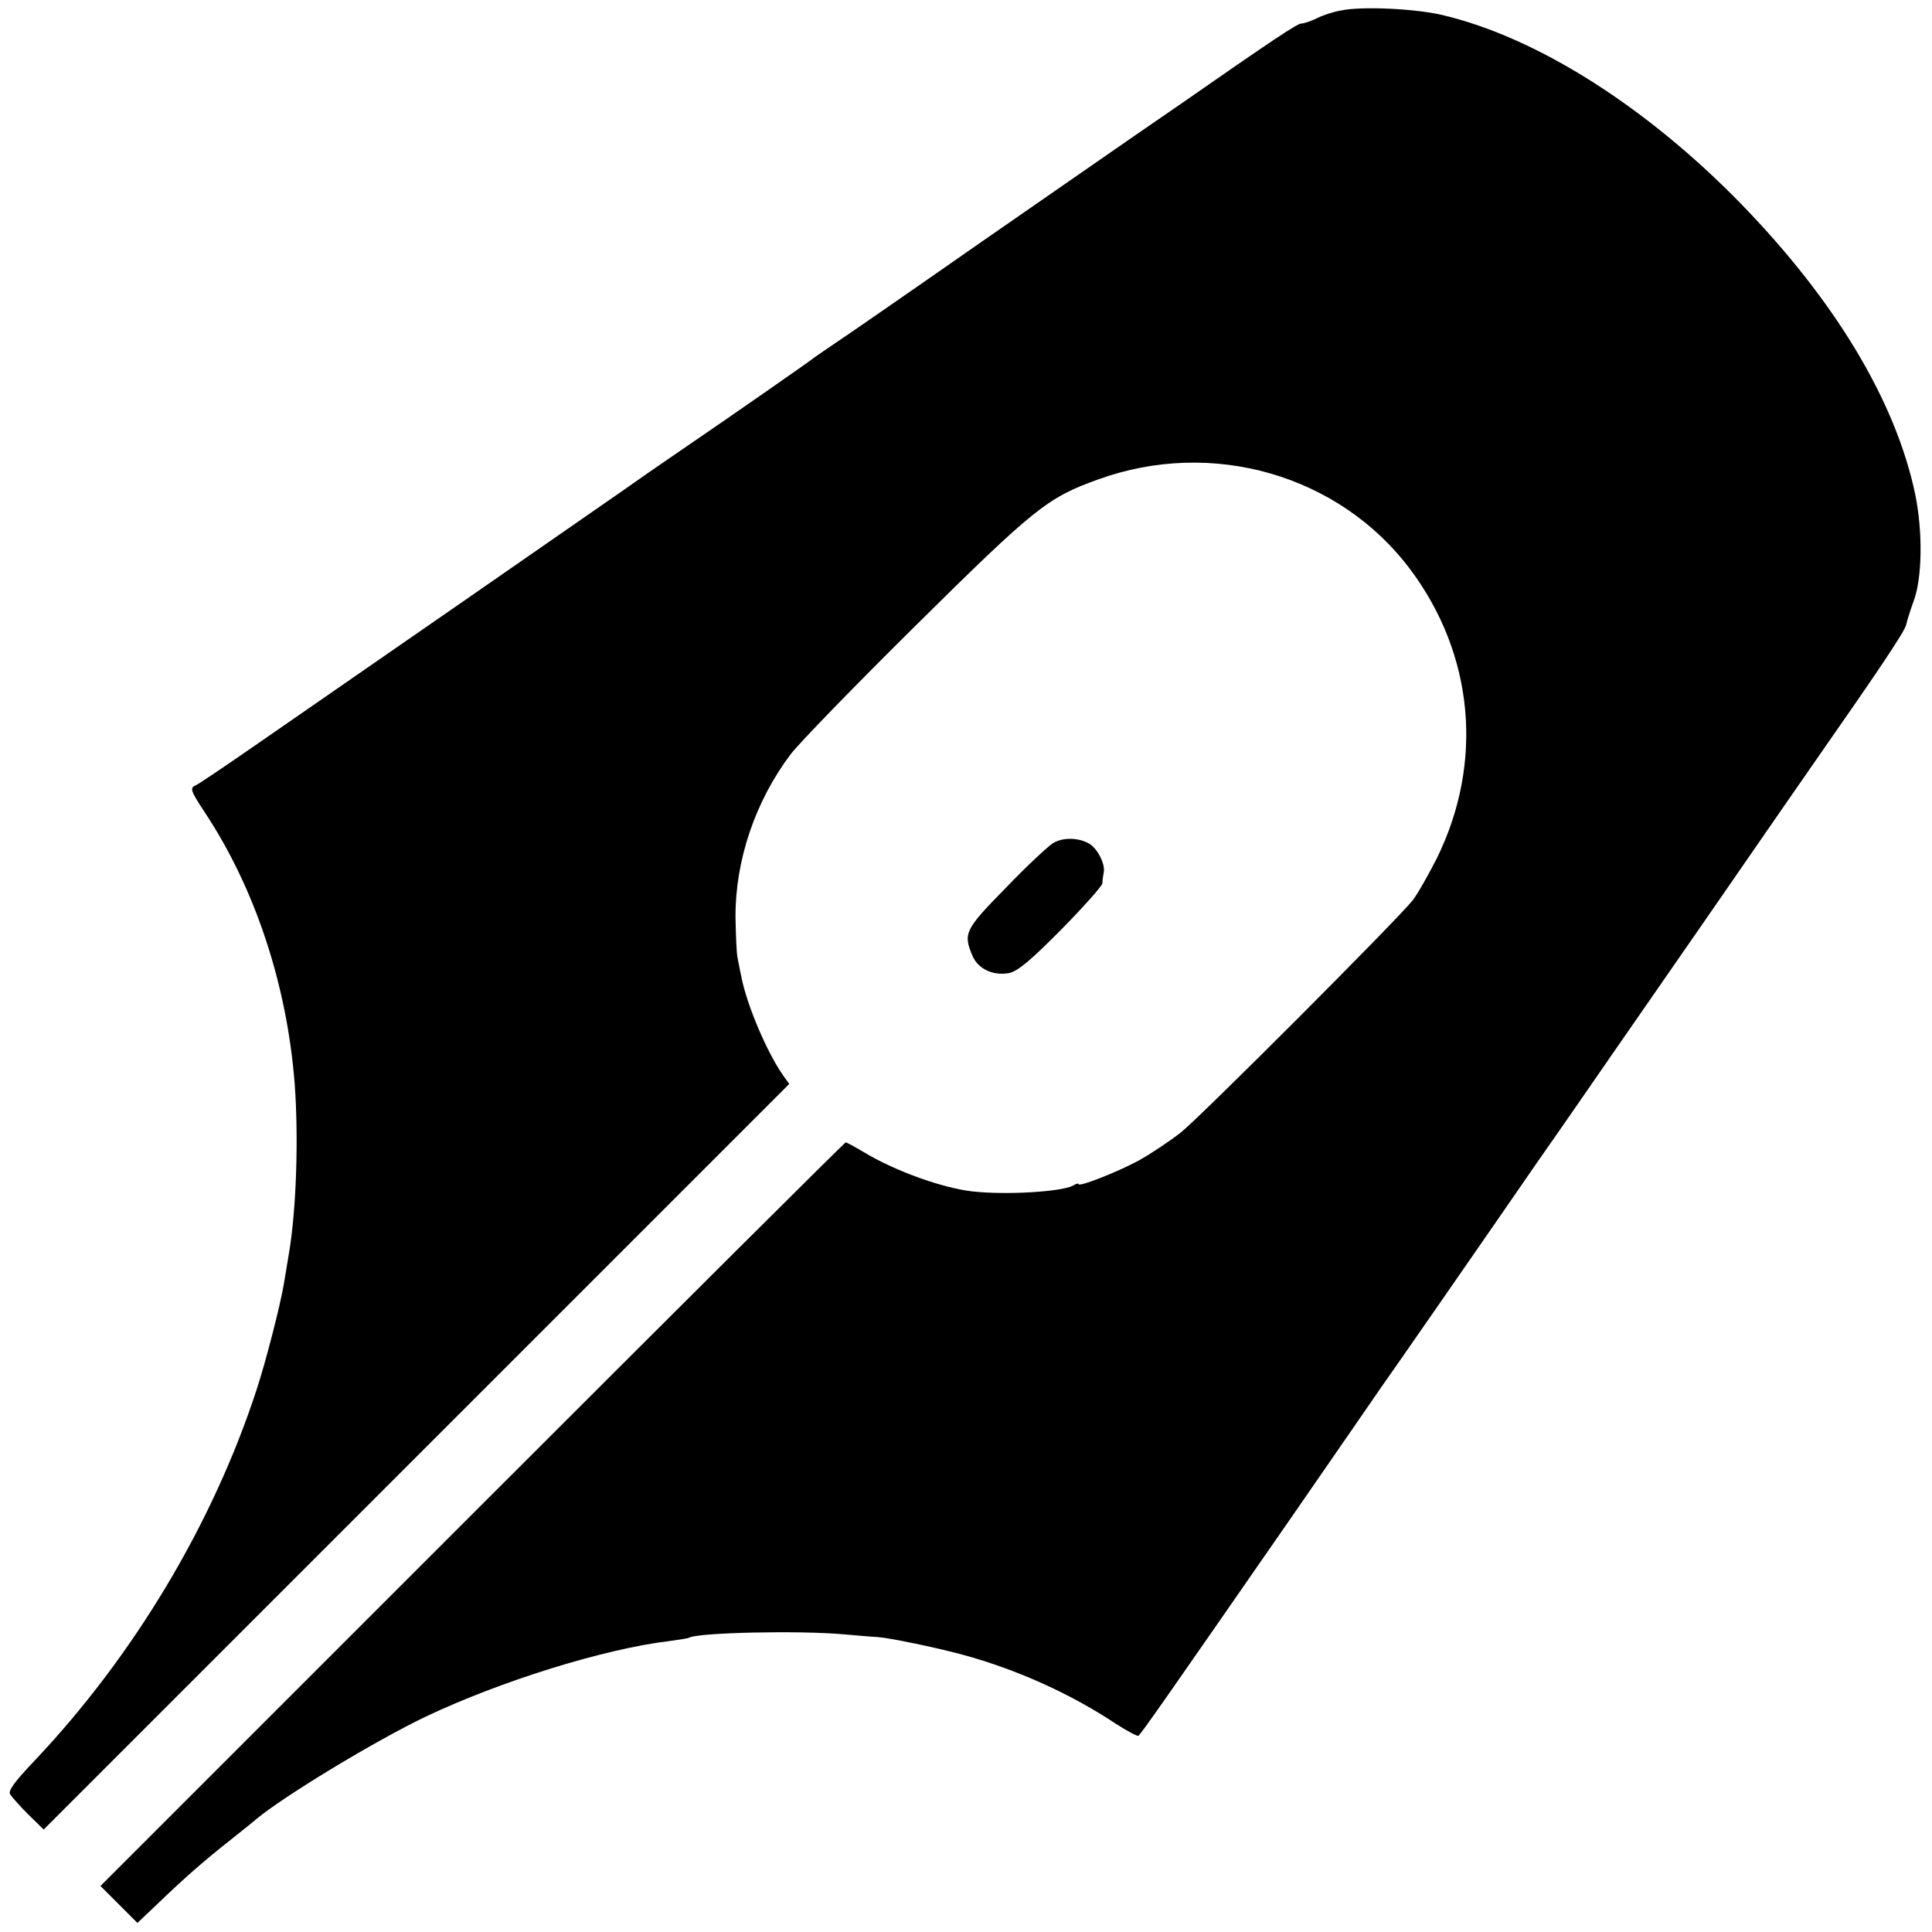 <?xml version="1.0" standalone="no"?>
<!DOCTYPE svg PUBLIC "-//W3C//DTD SVG 20010904//EN"
 "http://www.w3.org/TR/2001/REC-SVG-20010904/DTD/svg10.dtd">
<svg version="1.0" xmlns="http://www.w3.org/2000/svg"
 width="575pt" height="575pt" viewBox="0 0 575 575"
 preserveAspectRatio="xMidYMid meet">
<g transform="translate(0,575) scale(0.1,-0.1)"
fill="#000000" stroke="none">
<path d="M3992 5719 c-24 -4 -57 -15 -74 -24 -17 -8 -37 -15 -45 -15 -12 0
-87 -50 -367 -245 -40 -27 -193 -133 -340 -235 -147 -102 -345 -239 -439 -305
-95 -66 -199 -138 -232 -160 -33 -22 -64 -44 -70 -48 -13 -11 -253 -178 -404
-281 -63 -43 -135 -93 -160 -111 -47 -33 -807 -560 -1101 -763 -91 -63 -171
-117 -177 -119 -19 -8 -16 -16 26 -80 150 -226 245 -513 268 -808 12 -162 5
-375 -17 -505 -5 -30 -12 -71 -15 -90 -10 -62 -54 -233 -81 -315 -130 -399
-365 -792 -661 -1105 -59 -62 -79 -89 -73 -100 5 -8 29 -35 54 -60 l46 -45
1110 1110 1109 1109 -18 25 c-48 68 -109 211 -125 296 -4 17 -8 41 -11 55 -3
14 -5 68 -6 120 -1 169 59 346 164 485 25 33 193 206 374 385 351 347 390 379
541 433 339 123 717 14 928 -266 191 -254 221 -576 80 -862 -25 -49 -57 -106
-72 -125 -49 -61 -626 -639 -689 -690 -33 -26 -90 -64 -126 -84 -63 -34 -179
-80 -179 -70 0 3 -8 1 -17 -5 -36 -18 -197 -28 -298 -17 -90 10 -232 61 -326
118 -25 15 -49 28 -52 28 -3 0 -503 -498 -1112 -1107 l-1106 -1106 55 -55 55
-55 58 55 c80 77 138 128 214 188 35 28 73 58 83 67 85 70 353 232 501 303
225 107 534 203 728 226 29 4 55 8 58 10 26 15 325 22 459 10 47 -4 92 -8 100
-8 34 -2 171 -30 256 -53 161 -44 321 -116 456 -206 33 -21 63 -37 66 -35 7 4
72 97 463 661 137 198 254 368 261 378 12 16 320 460 466 672 31 44 76 109
101 145 25 36 199 288 388 560 188 272 347 502 353 510 174 249 248 360 253
380 3 14 13 45 22 70 26 68 28 207 5 319 -58 276 -237 575 -519 865 -281 288
-605 494 -887 561 -79 19 -239 27 -302 14z"/>
<path d="M3133 3240 c-15 -10 -79 -69 -140 -133 -121 -123 -127 -135 -99 -201
16 -39 61 -61 109 -52 25 5 62 35 155 129 67 68 122 130 123 138 0 8 2 23 4
33 5 25 -20 73 -45 86 -33 18 -78 18 -107 0z"/>
</g>
</svg>
